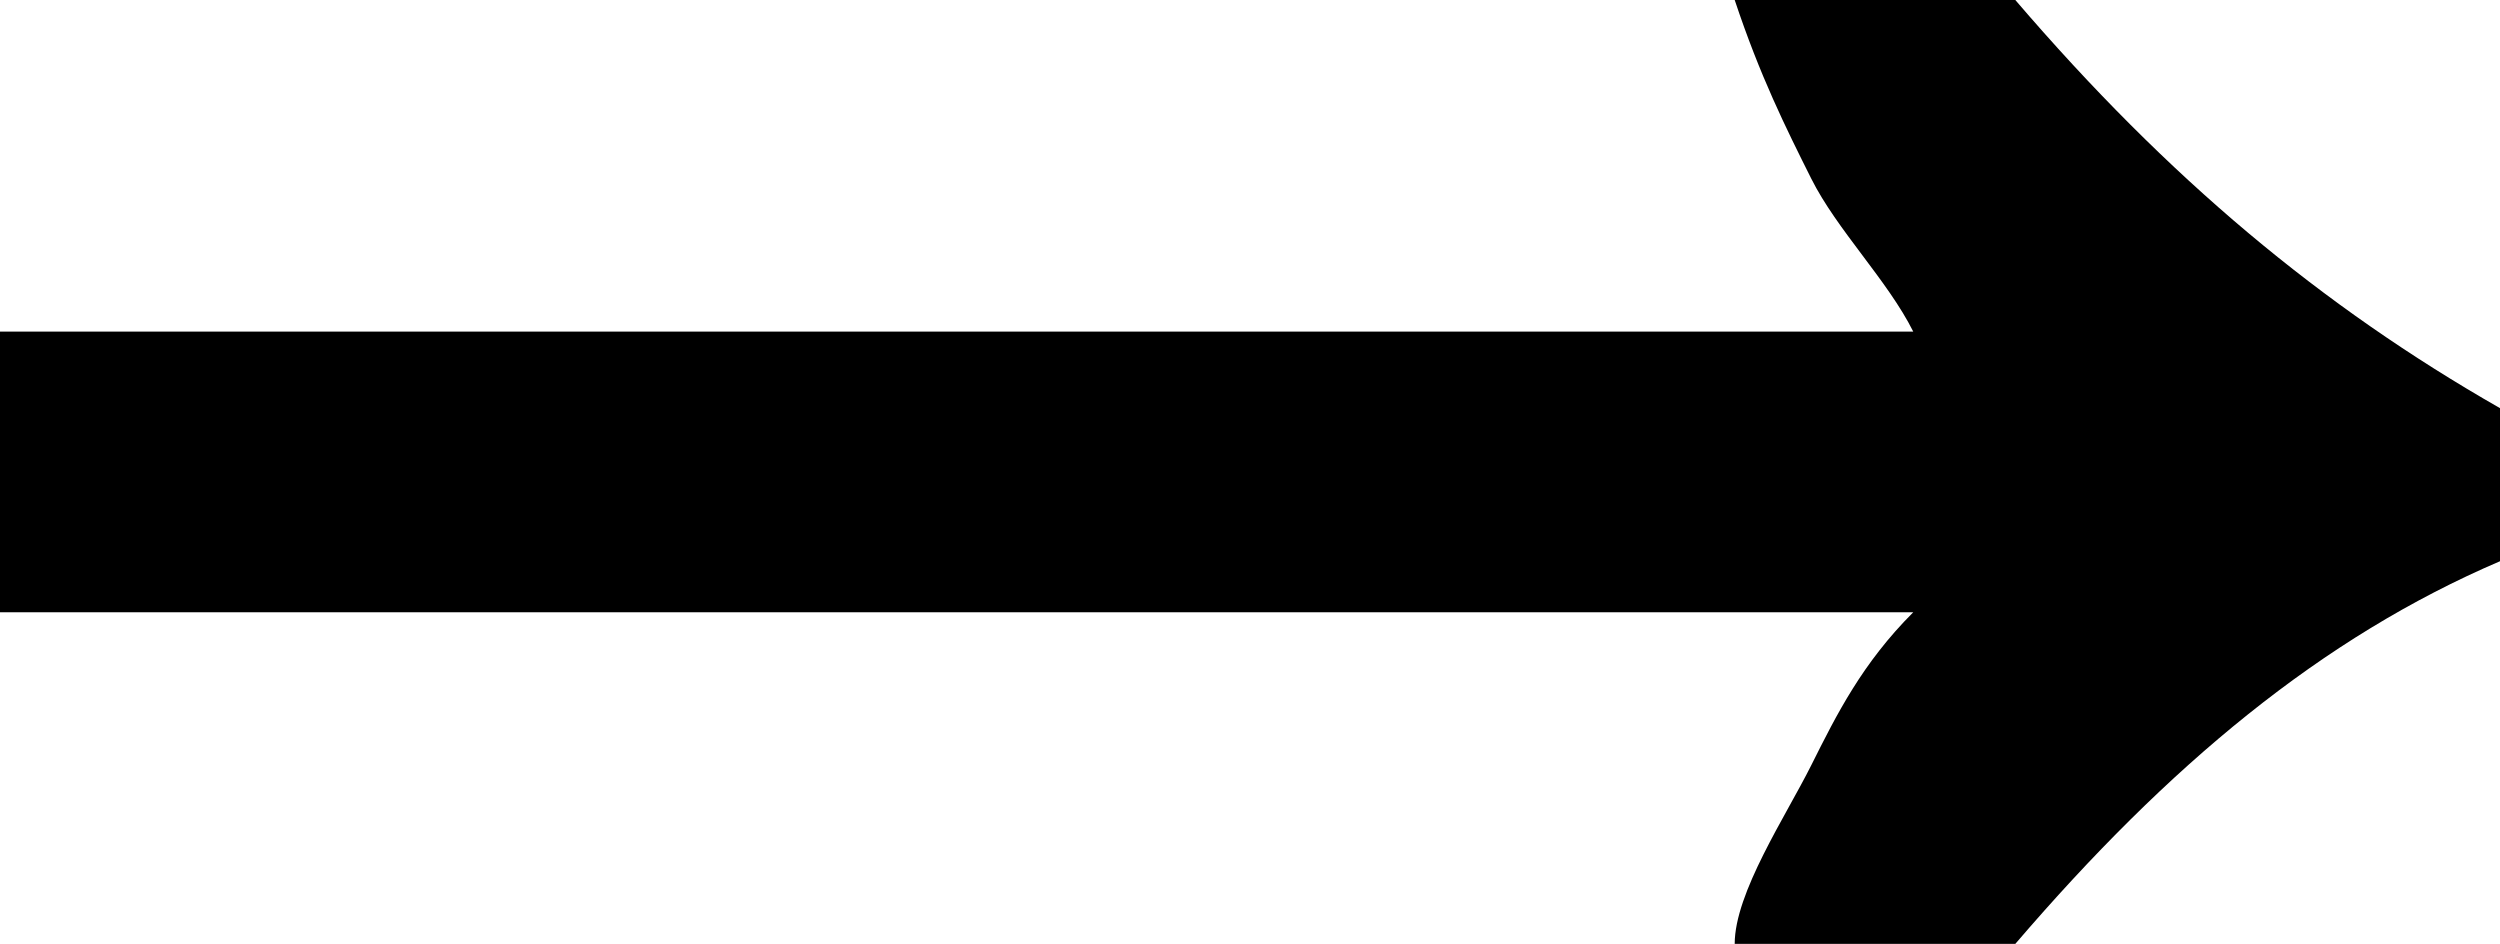 <svg xmlns="http://www.w3.org/2000/svg" viewBox="0 0 9.8 3.7"><g><g id="Layer_1"><path d="M6.8,3.7c0-.2.2-.5.3-.7.1-.2.2-.4.4-.6H0v-1.1h7.5c-.1-.2-.3-.4-.4-.6-.1-.2-.2-.4-.3-.7h1.1c.6.7,1.2,1.2,1.9,1.6v.6c-.7.3-1.3.8-1.9,1.5h-1.1Z"></path></g></g></svg>